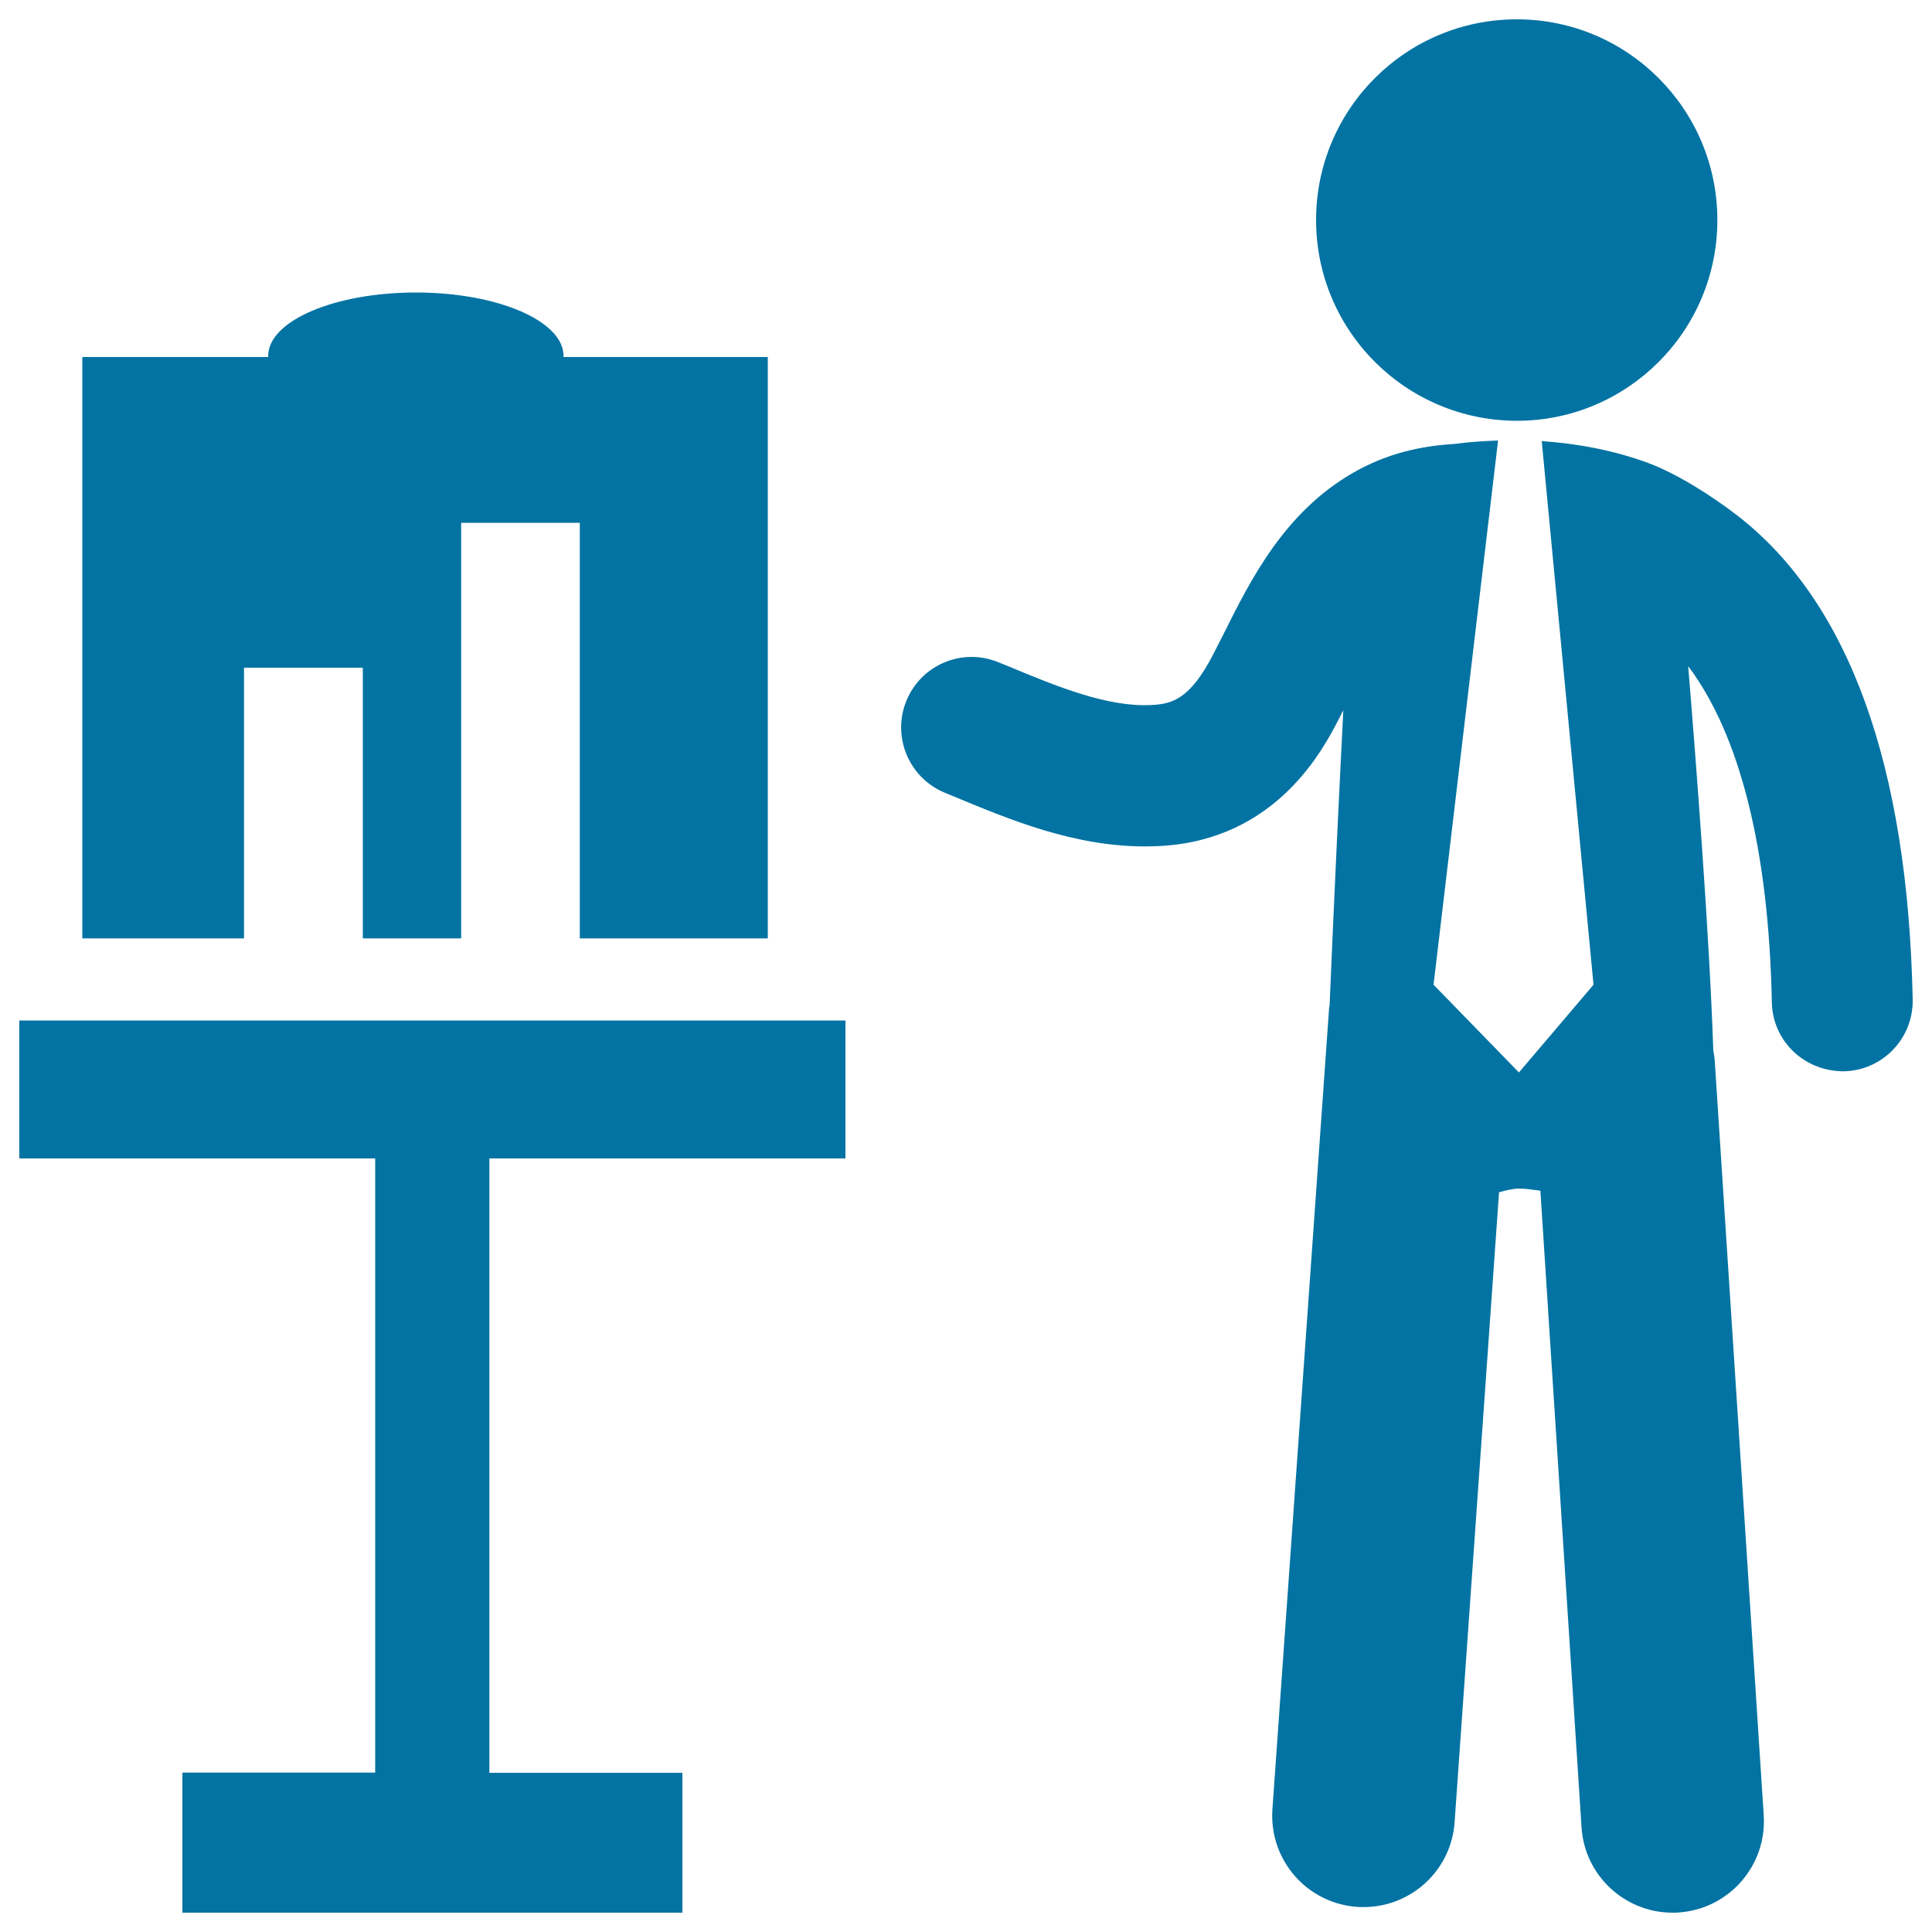 <svg xmlns="http://www.w3.org/2000/svg" viewBox="0 0 1000 1000" style="fill:#0273a2">
<title>Businessman With Stats Graphic SVG icon</title>
<g><path d="M681.2,113.9C681.2,56.5,727.7,10,785.1,10c57.3,0,103.8,46.5,103.8,103.9c0,57.4-46.5,103.9-103.8,103.9C727.7,217.7,681.2,171.2,681.2,113.9z M899.2,266.8c-13-10-30.9-21.5-46.2-27.2c-17.6-6.5-36.4-10-55-11.3l26.8,281.4l-38.6,45.4l-44.2-45.4L775.4,228c-7.8,0.3-15.5,0.8-22.7,1.8c-17,1-34.8,4.8-52.5,15c-35.5,20.5-52.9,55.3-66.8,83.2l-5.3,10.4c-12.1,23.6-21.5,25.9-31.7,26.5c-23.3,1.3-49.6-9.7-74.9-20.2l-4.7-1.9c-18.7-7.7-39.9,1.2-47.6,19.8c-7.7,18.6,1.2,40,19.8,47.7l4.6,1.9c29.3,12.2,62.3,25.9,99.1,25.9c2.5,0,5.1-0.1,7.6-0.2c60.5-3.1,84.8-50.4,92.8-66l2.2-4.3c-2,39.1-4.7,95.5-7.1,152.7c-0.1,0.7-0.3,1.3-0.3,2.1l-29.3,414.1c-1.8,26.1,17.8,48.7,43.9,50.5c1.1,0.1,2.2,0.1,3.3,0.1c24.6,0,45.4-19,47.1-44l23-326c3.7-1,7.3-1.9,10.5-1.9c3.7,0,7.3,0.7,10.9,1.1l21.3,329.5c1.6,25,22.4,44.2,47.1,44.2c1,0,2.1,0,3.1-0.1c26-1.7,45.8-24.2,44.1-50.3l-25.4-391.3c-0.1-1.5-0.5-3-0.7-4.5c-2-60.1-9-150.4-13-199c26.7,35.5,41.7,94.6,43.3,174c0.4,19.9,16.6,35.7,37.2,35.7c20.2-0.4,36.1-17.1,35.7-37.2C987.5,395.9,956.9,311.5,899.2,266.8z M10,528.2v28.9v42.5h184.2v317.9H94.4V990h99.9h59h99.9v-72.4h-99.9V599.6h184.3v-42.5v-28.9L10,528.2L10,528.2z M126.3,345.6h61.5v140.1h50.9V270.6h61.4v215.1h97.3V184.8H291.6c0-0.2,0.1-0.3,0.1-0.5c0-18.2-34.2-32.9-76.4-32.9c-42.3,0-76.5,14.7-76.5,32.9c0,0.2,0.1,0.3,0.1,0.5H42.6v300.9h83.7V345.6z"/></g>
</svg>